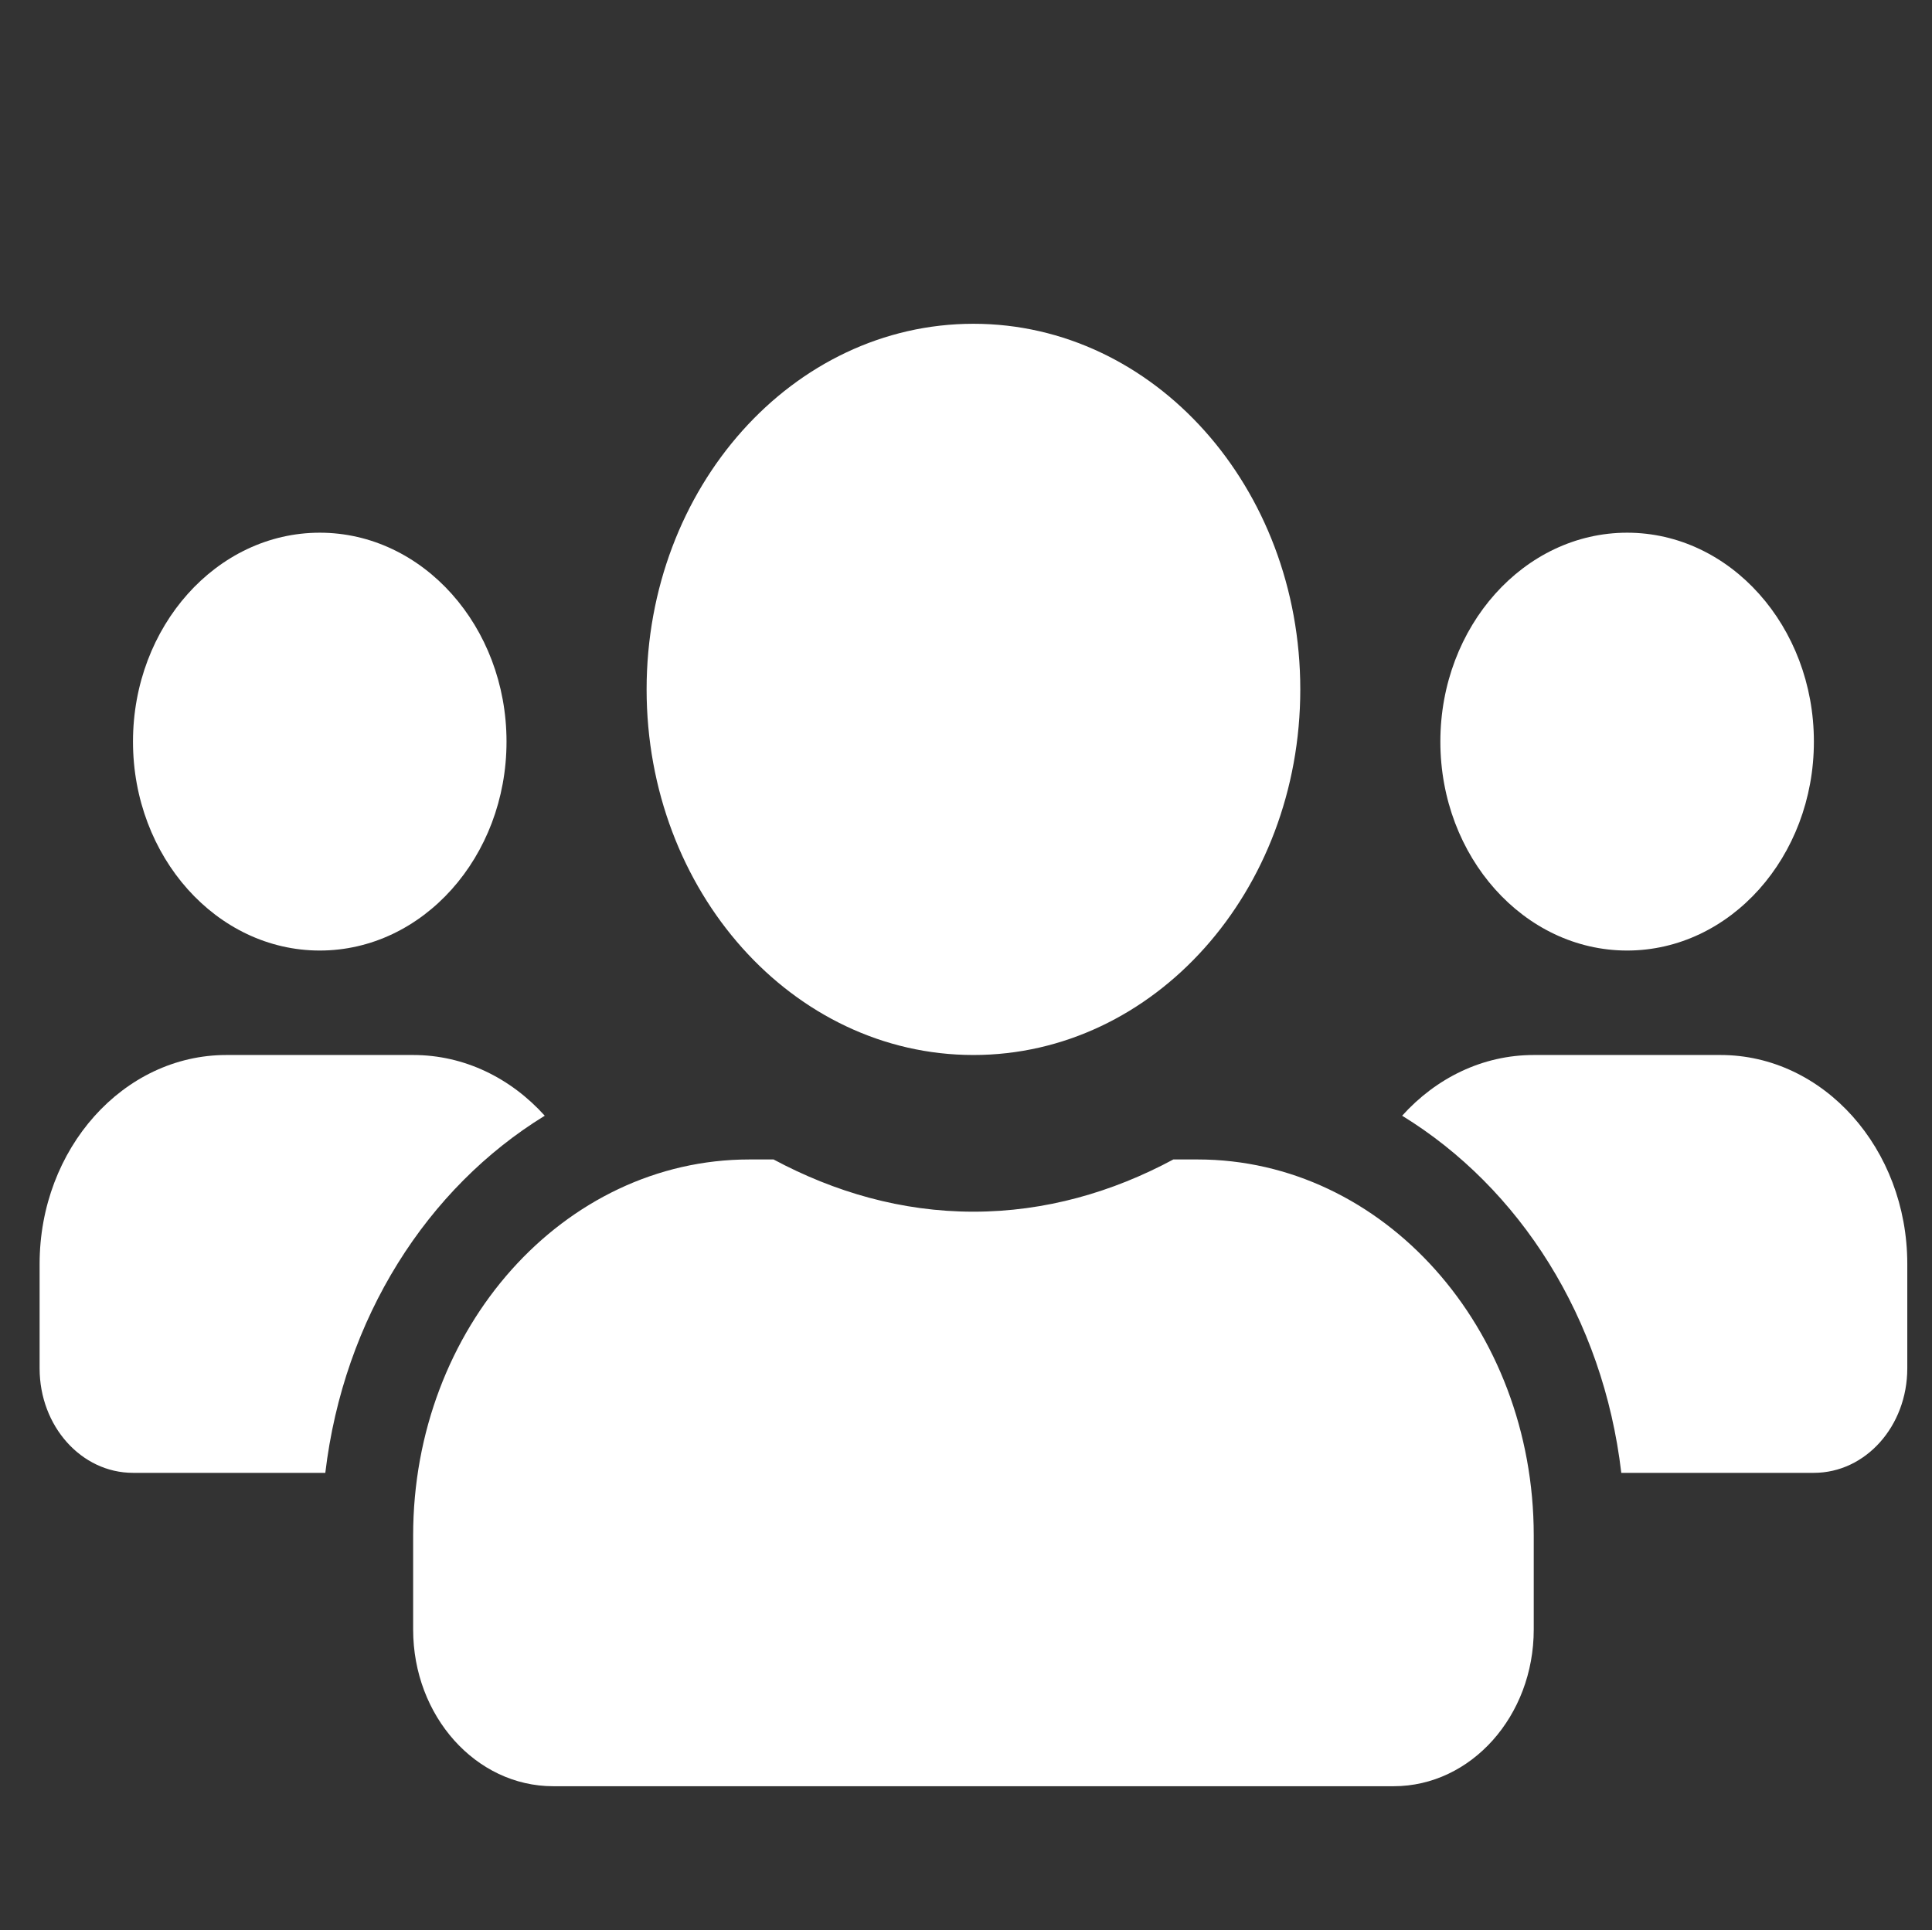 <?xml version="1.0" encoding="UTF-8" standalone="no"?>
<svg
   xmlns:svg="http://www.w3.org/2000/svg"
   xmlns="http://www.w3.org/2000/svg"
   id="Layer_3"
   viewBox="0 0 199.33 199.178"
   version="1.1">
  <rect x="0" y="0" width="199.33" height="199.178" fill="#333333" stroke="none"/>
  <defs
     id="defs4">
    <style
       id="style2">.cls-1{fill:#00bfd8;}</style>
  </defs>
  <title
     id="title6">services-icon-3</title>
  <path
     id="path844"
     d="m 32.99,98.093 c 10.628,0 19.269,-9.668 19.269,-21.56 0,-11.892 -8.641,-21.56 -19.269,-21.56 -10.628,0 -19.269,9.668 -19.269,21.56 0,11.892 8.641,21.56 19.269,21.56 z m 134.885,0 c 10.628,0 19.269,-9.668 19.269,-21.56 0,-11.892 -8.641,-21.56 -19.269,-21.56 -10.628,0 -19.269,9.668 -19.269,21.56 0,11.892 8.641,21.56 19.269,21.56 z m 9.635,10.78 h -19.269 c -5.299,0 -10.086,2.392 -13.579,6.266 12.134,7.445 20.745,20.886 22.611,36.854 h 19.872 c 5.329,0 9.635,-4.817 9.635,-10.78 v -10.78 c 0,-11.892 -8.641,-21.56 -19.269,-21.56 z m -77.077,0 c 18.637,0 33.721,-16.878 33.721,-37.73 0,-20.853 -15.084,-37.73 -33.721,-37.73 -18.637,0 -33.721,16.878 -33.721,37.73 0,20.853 15.084,37.73 33.721,37.73 z m 23.123,10.78 h -2.499 c -6.263,3.369 -13.218,5.39 -20.624,5.39 -7.407,0 -14.332,-2.021 -20.624,-5.39 h -2.499 c -19.149,0 -34.685,17.383 -34.685,38.808 v 9.702 c 0,8.927 6.473,16.17 14.452,16.17 H 143.789 c 7.979,0 14.452,-7.243 14.452,-16.17 v -9.702 c 0,-21.425 -15.536,-38.808 -34.685,-38.808 z m -67.352,-4.514 c -3.493,-3.874 -8.28,-6.266 -13.579,-6.266 H 23.356 c -10.628,0 -19.269,9.668 -19.269,21.56 v 10.78 c 0,5.963 4.305,10.78 9.635,10.78 h 19.841 c 1.897,-15.968 10.508,-29.409 22.641,-36.854 z"
     style="fill:#FFF;stroke-width:0.318;fill-opacity:1" />
</svg>
